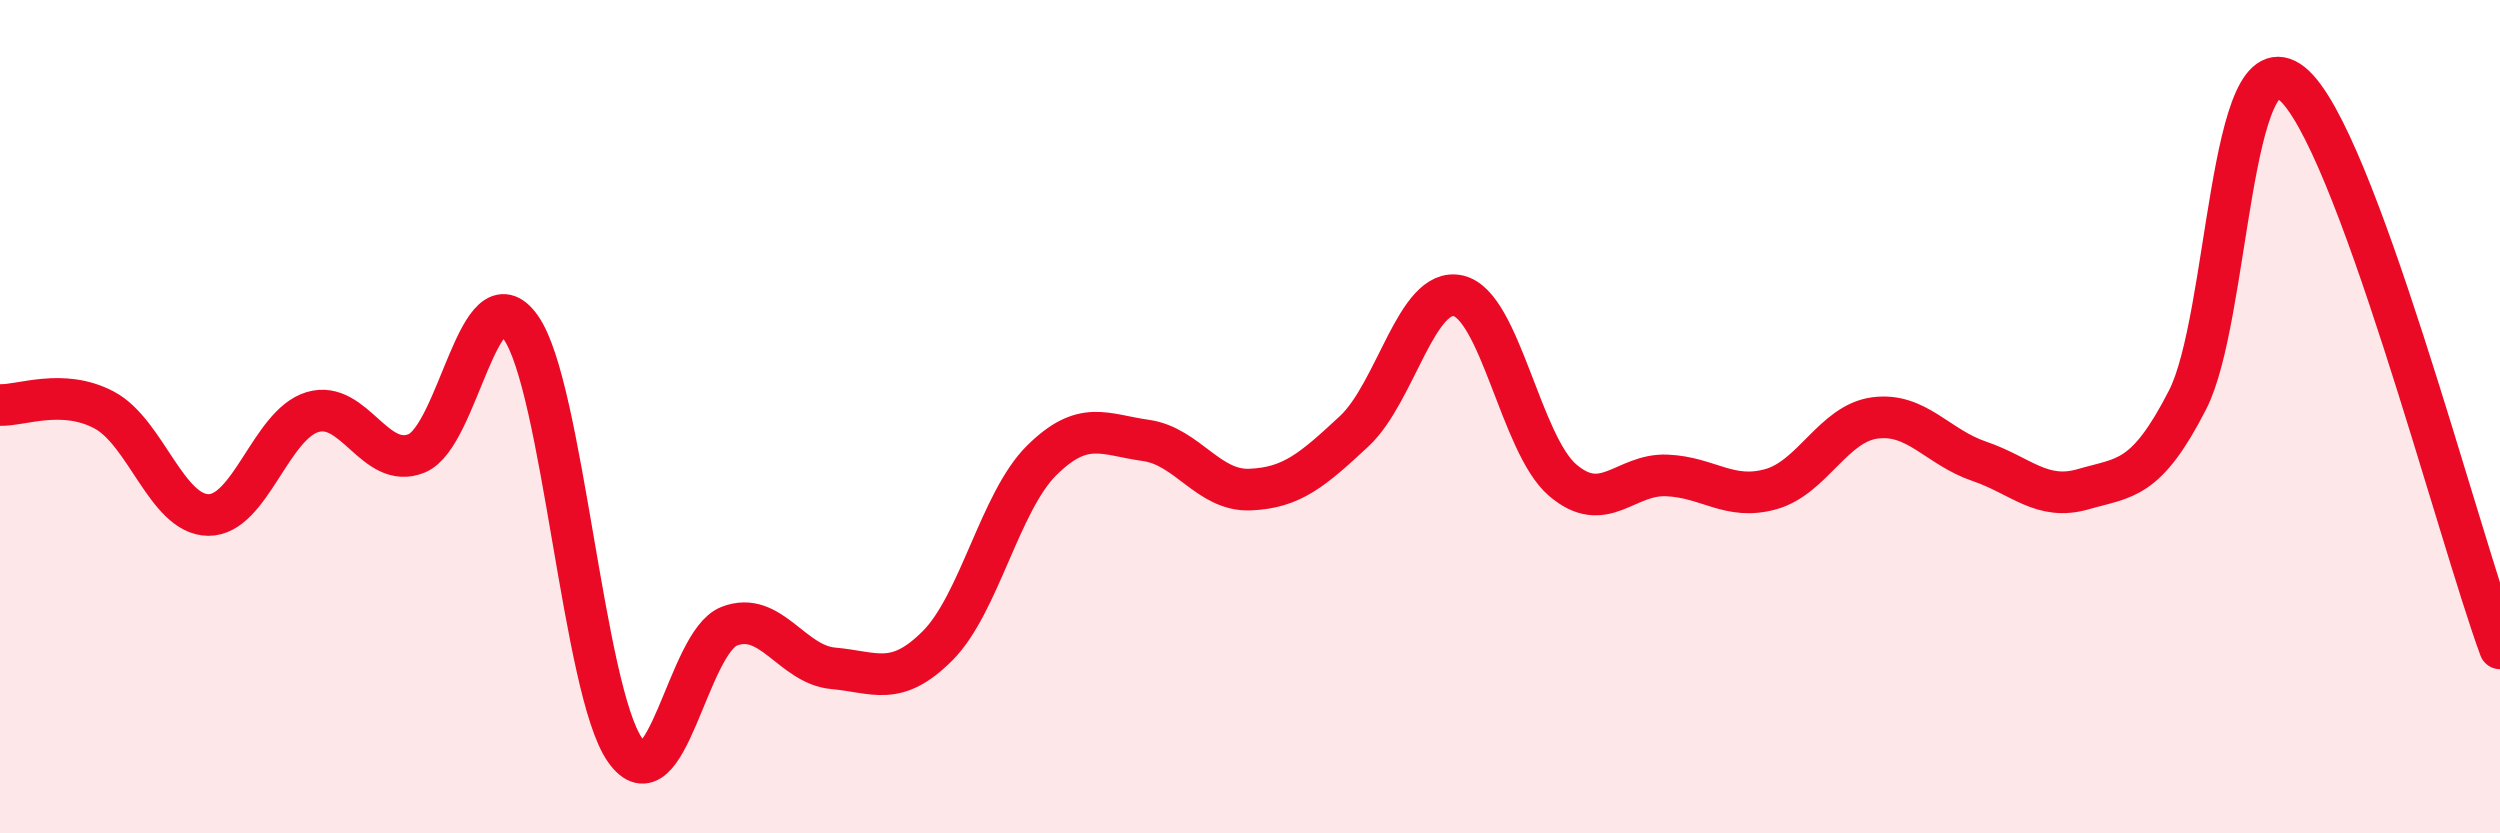 
    <svg width="60" height="20" viewBox="0 0 60 20" xmlns="http://www.w3.org/2000/svg">
      <path
        d="M 0,9.72 C 0.5,9.74 1.5,9.31 2.5,9.84 C 3.5,10.37 4,12.35 5,12.36 C 6,12.37 6.5,10.19 7.5,9.89 C 8.5,9.59 9,11.29 10,10.88 C 11,10.47 11.5,6.44 12.5,7.86 C 13.5,9.28 14,16.57 15,18 C 16,19.43 16.5,15.42 17.5,15.03 C 18.5,14.64 19,15.95 20,16.04 C 21,16.13 21.5,16.5 22.5,15.5 C 23.5,14.5 24,12.04 25,11.05 C 26,10.06 26.5,10.43 27.5,10.57 C 28.5,10.71 29,11.79 30,11.75 C 31,11.71 31.5,11.28 32.5,10.35 C 33.5,9.42 34,6.87 35,7.1 C 36,7.33 36.5,10.66 37.5,11.52 C 38.5,12.38 39,11.37 40,11.41 C 41,11.45 41.5,12.02 42.5,11.74 C 43.5,11.46 44,10.16 45,10.03 C 46,9.9 46.5,10.73 47.5,11.07 C 48.5,11.41 49,12.03 50,11.74 C 51,11.45 51.5,11.55 52.5,9.6 C 53.5,7.65 53.5,0.81 55,2 C 56.5,3.19 59,12.85 60,15.56L60 20L0 20Z"
        fill="#EB0A25"
        opacity="0.1"
        stroke-linecap="round"
        stroke-linejoin="round"
      />
      <path
        d="M 0,9.72 C 0.5,9.74 1.5,9.31 2.5,9.84 C 3.5,10.37 4,12.35 5,12.36 C 6,12.37 6.5,10.19 7.5,9.89 C 8.5,9.59 9,11.29 10,10.88 C 11,10.47 11.5,6.44 12.5,7.86 C 13.5,9.28 14,16.57 15,18 C 16,19.43 16.5,15.42 17.5,15.03 C 18.5,14.64 19,15.95 20,16.04 C 21,16.13 21.5,16.5 22.5,15.5 C 23.5,14.5 24,12.04 25,11.05 C 26,10.06 26.5,10.43 27.5,10.57 C 28.5,10.71 29,11.79 30,11.75 C 31,11.71 31.5,11.28 32.5,10.35 C 33.5,9.42 34,6.87 35,7.1 C 36,7.33 36.5,10.66 37.5,11.52 C 38.5,12.38 39,11.37 40,11.41 C 41,11.45 41.5,12.02 42.5,11.74 C 43.5,11.46 44,10.16 45,10.03 C 46,9.9 46.5,10.73 47.5,11.07 C 48.5,11.41 49,12.03 50,11.74 C 51,11.45 51.5,11.55 52.5,9.6 C 53.5,7.65 53.5,0.81 55,2 C 56.5,3.19 59,12.85 60,15.56"
        stroke="#EB0A25"
        stroke-width="1"
        fill="none"
        stroke-linecap="round"
        stroke-linejoin="round"
      />
    </svg>
  